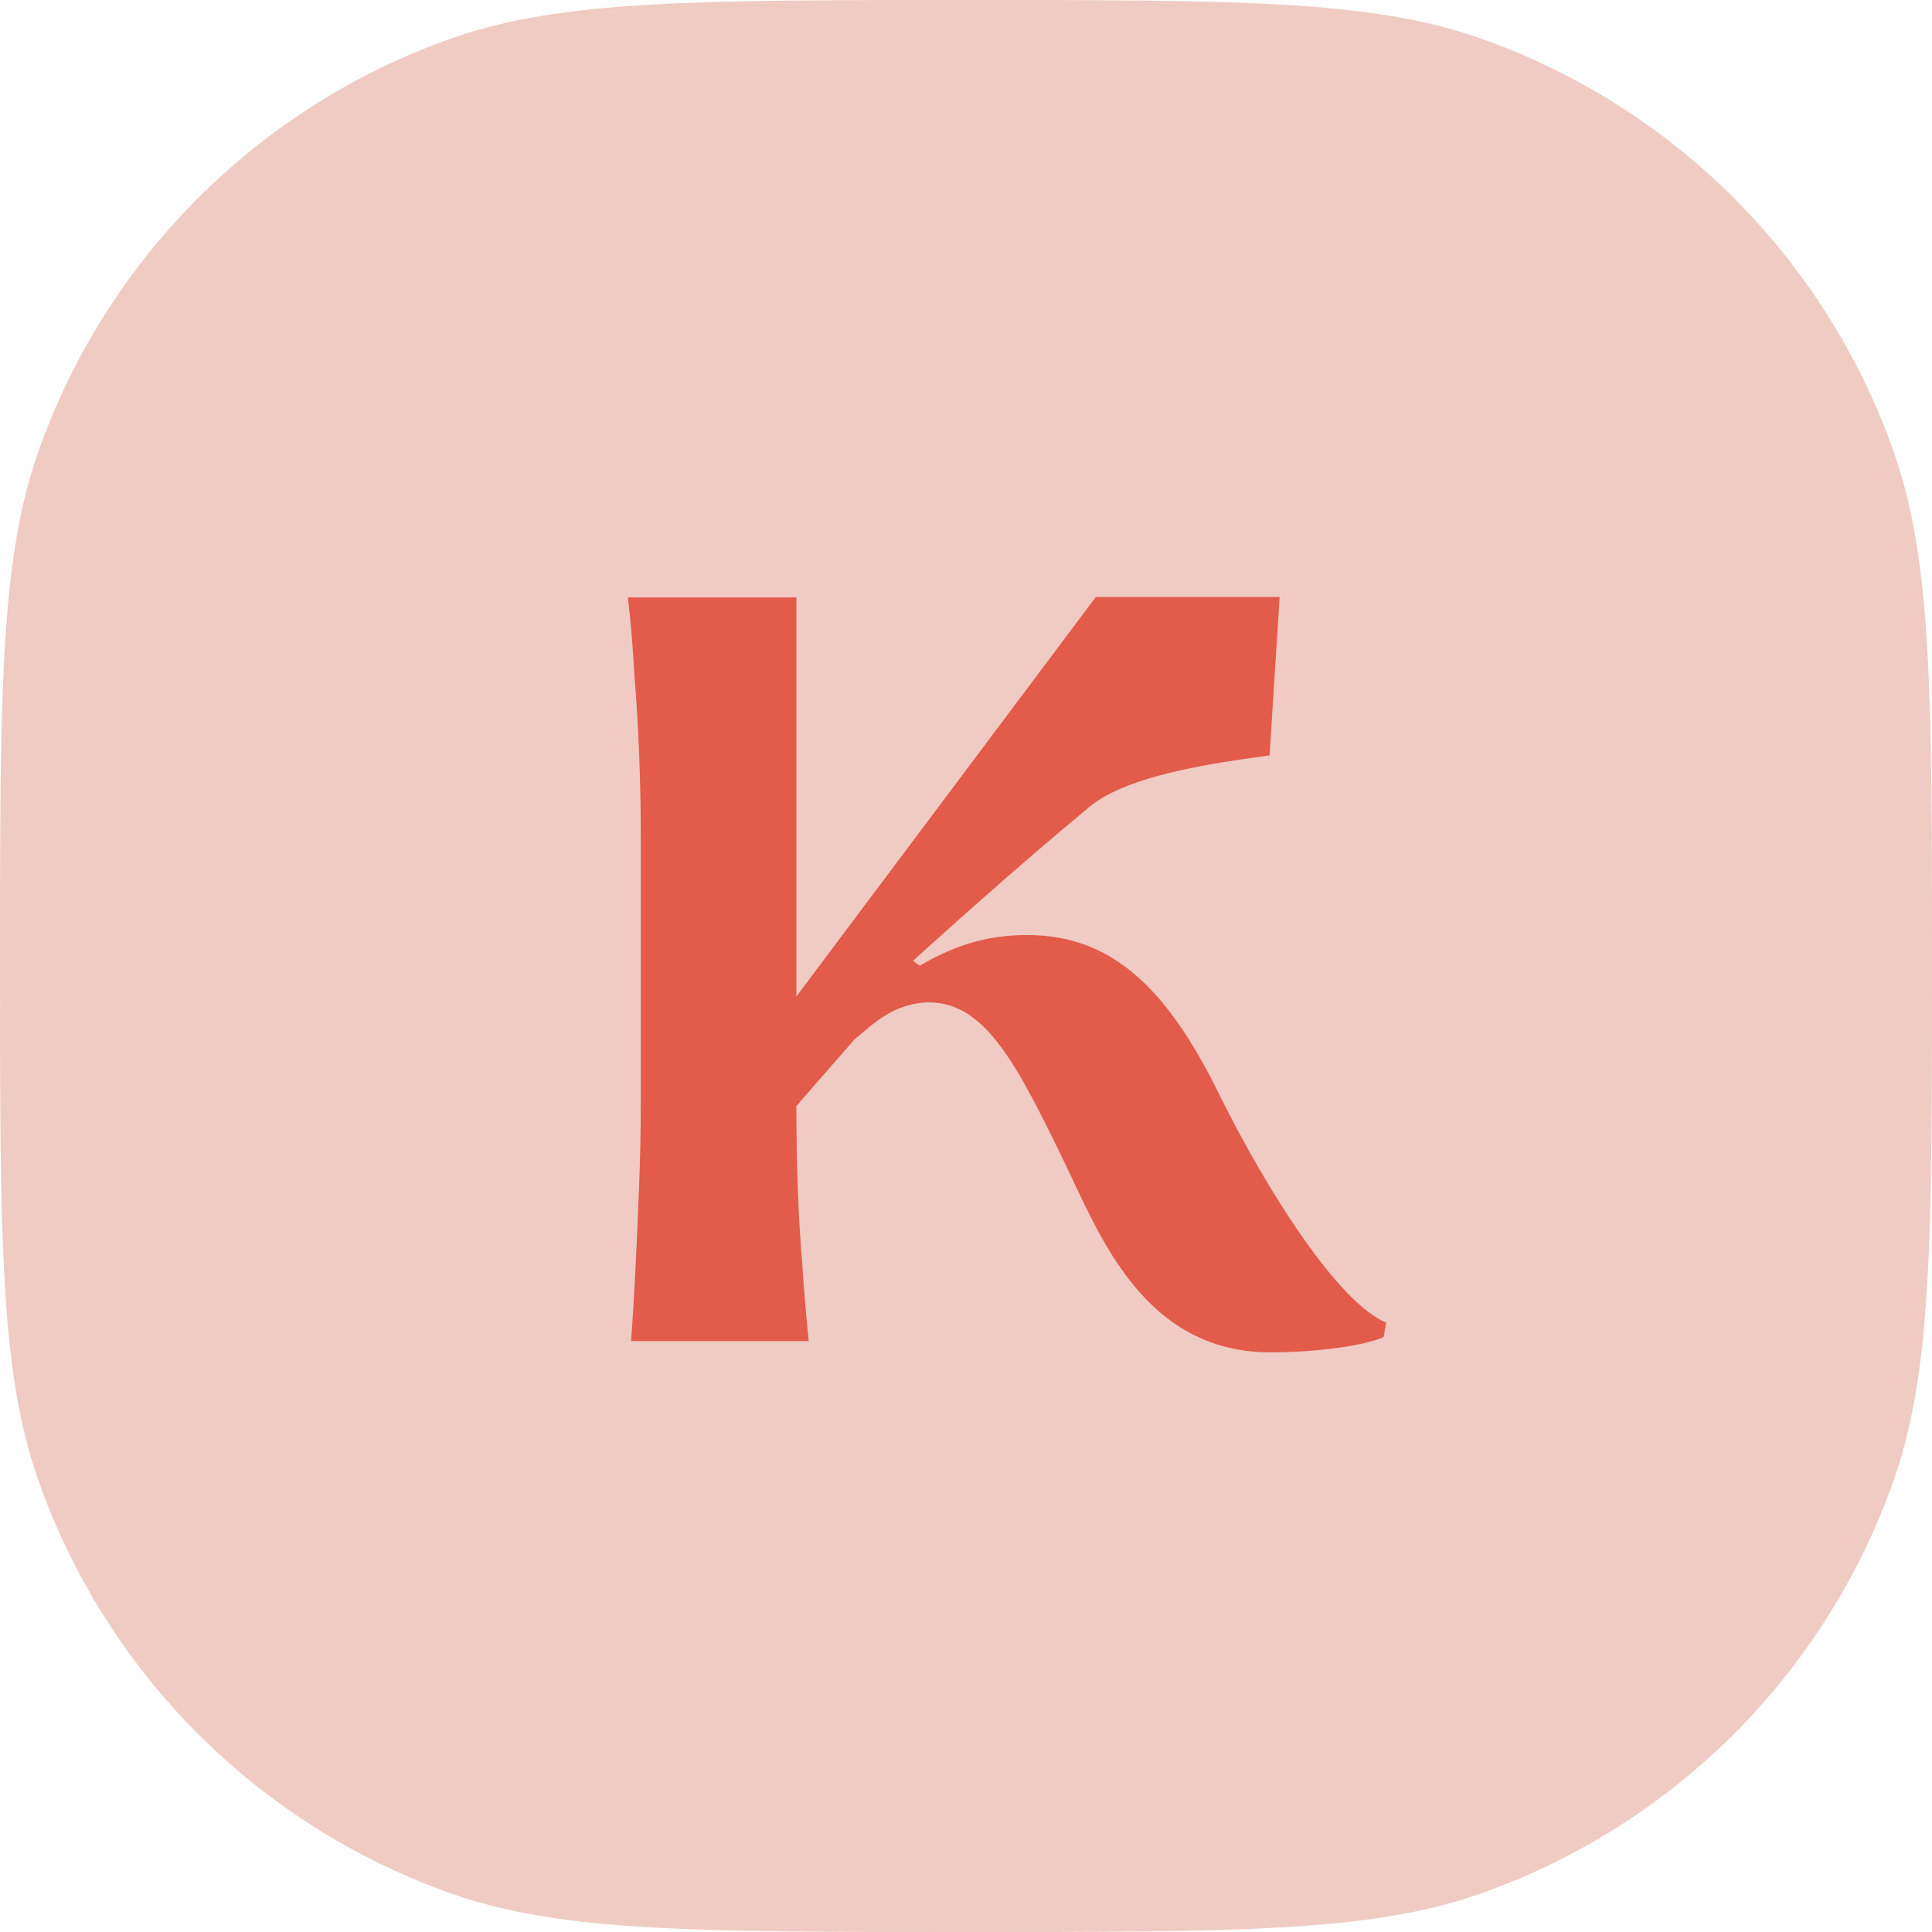 <svg width="80" height="80" viewBox="0 0 80 80" fill="none" xmlns="http://www.w3.org/2000/svg">
<path d="M0 40C0 28.828 0 23.243 1.571 18.752C4.386 10.709 10.709 4.386 18.752 1.571C23.243 0 28.828 0 40 0C51.172 0 56.757 0 61.248 1.571C69.291 4.386 75.614 10.709 78.429 18.752C80 23.243 80 28.828 80 40C80 51.172 80 56.757 78.429 61.248C75.614 69.291 69.291 75.614 61.248 78.429C56.757 80 51.172 80 40 80C28.828 80 23.243 80 18.752 78.429C10.709 75.614 4.386 69.291 1.571 61.248C0 56.757 0 51.172 0 40Z" fill="#EFCBC3"/>
<g clip-path="url(#clip0_11967_99777)">
<path fill-rule="evenodd" clip-rule="evenodd" d="M50.446 45.236C52.532 49.46 55.436 53.947 57.399 54.769L57.288 55.373C56.213 55.806 54.117 55.999 52.614 55.999C47.351 55.999 45.514 51.1 44.111 48.202C42.169 44.195 40.83 41.508 38.484 41.508C37.625 41.508 36.84 41.835 36.042 42.49L35.395 43.027L32.976 45.796C32.976 48.266 33.058 50.448 33.22 52.335C33.292 53.467 33.384 54.532 33.487 55.53H26.133C26.251 53.921 26.362 51.786 26.464 49.122C26.511 47.931 26.534 46.717 26.534 45.484V34.788C26.534 32.377 26.444 30.085 26.267 27.911C26.208 26.81 26.118 25.753 26 24.739H32.976V41.263L45.376 24.719H52.988L52.57 31.281C50.286 31.588 46.702 32.091 45.117 33.406C41.912 36.064 38.931 38.769 37.807 39.783L38.084 39.989C39.331 39.259 40.681 38.718 42.528 38.718C46.048 38.718 48.321 40.935 50.446 45.236Z" fill="#E35B4A"/>
</g>
<defs>
<clipPath id="clip0_11967_99777">
<rect width="32" height="32" fill="white" transform="translate(26 24)"/>
</clipPath>
</defs>
</svg>
